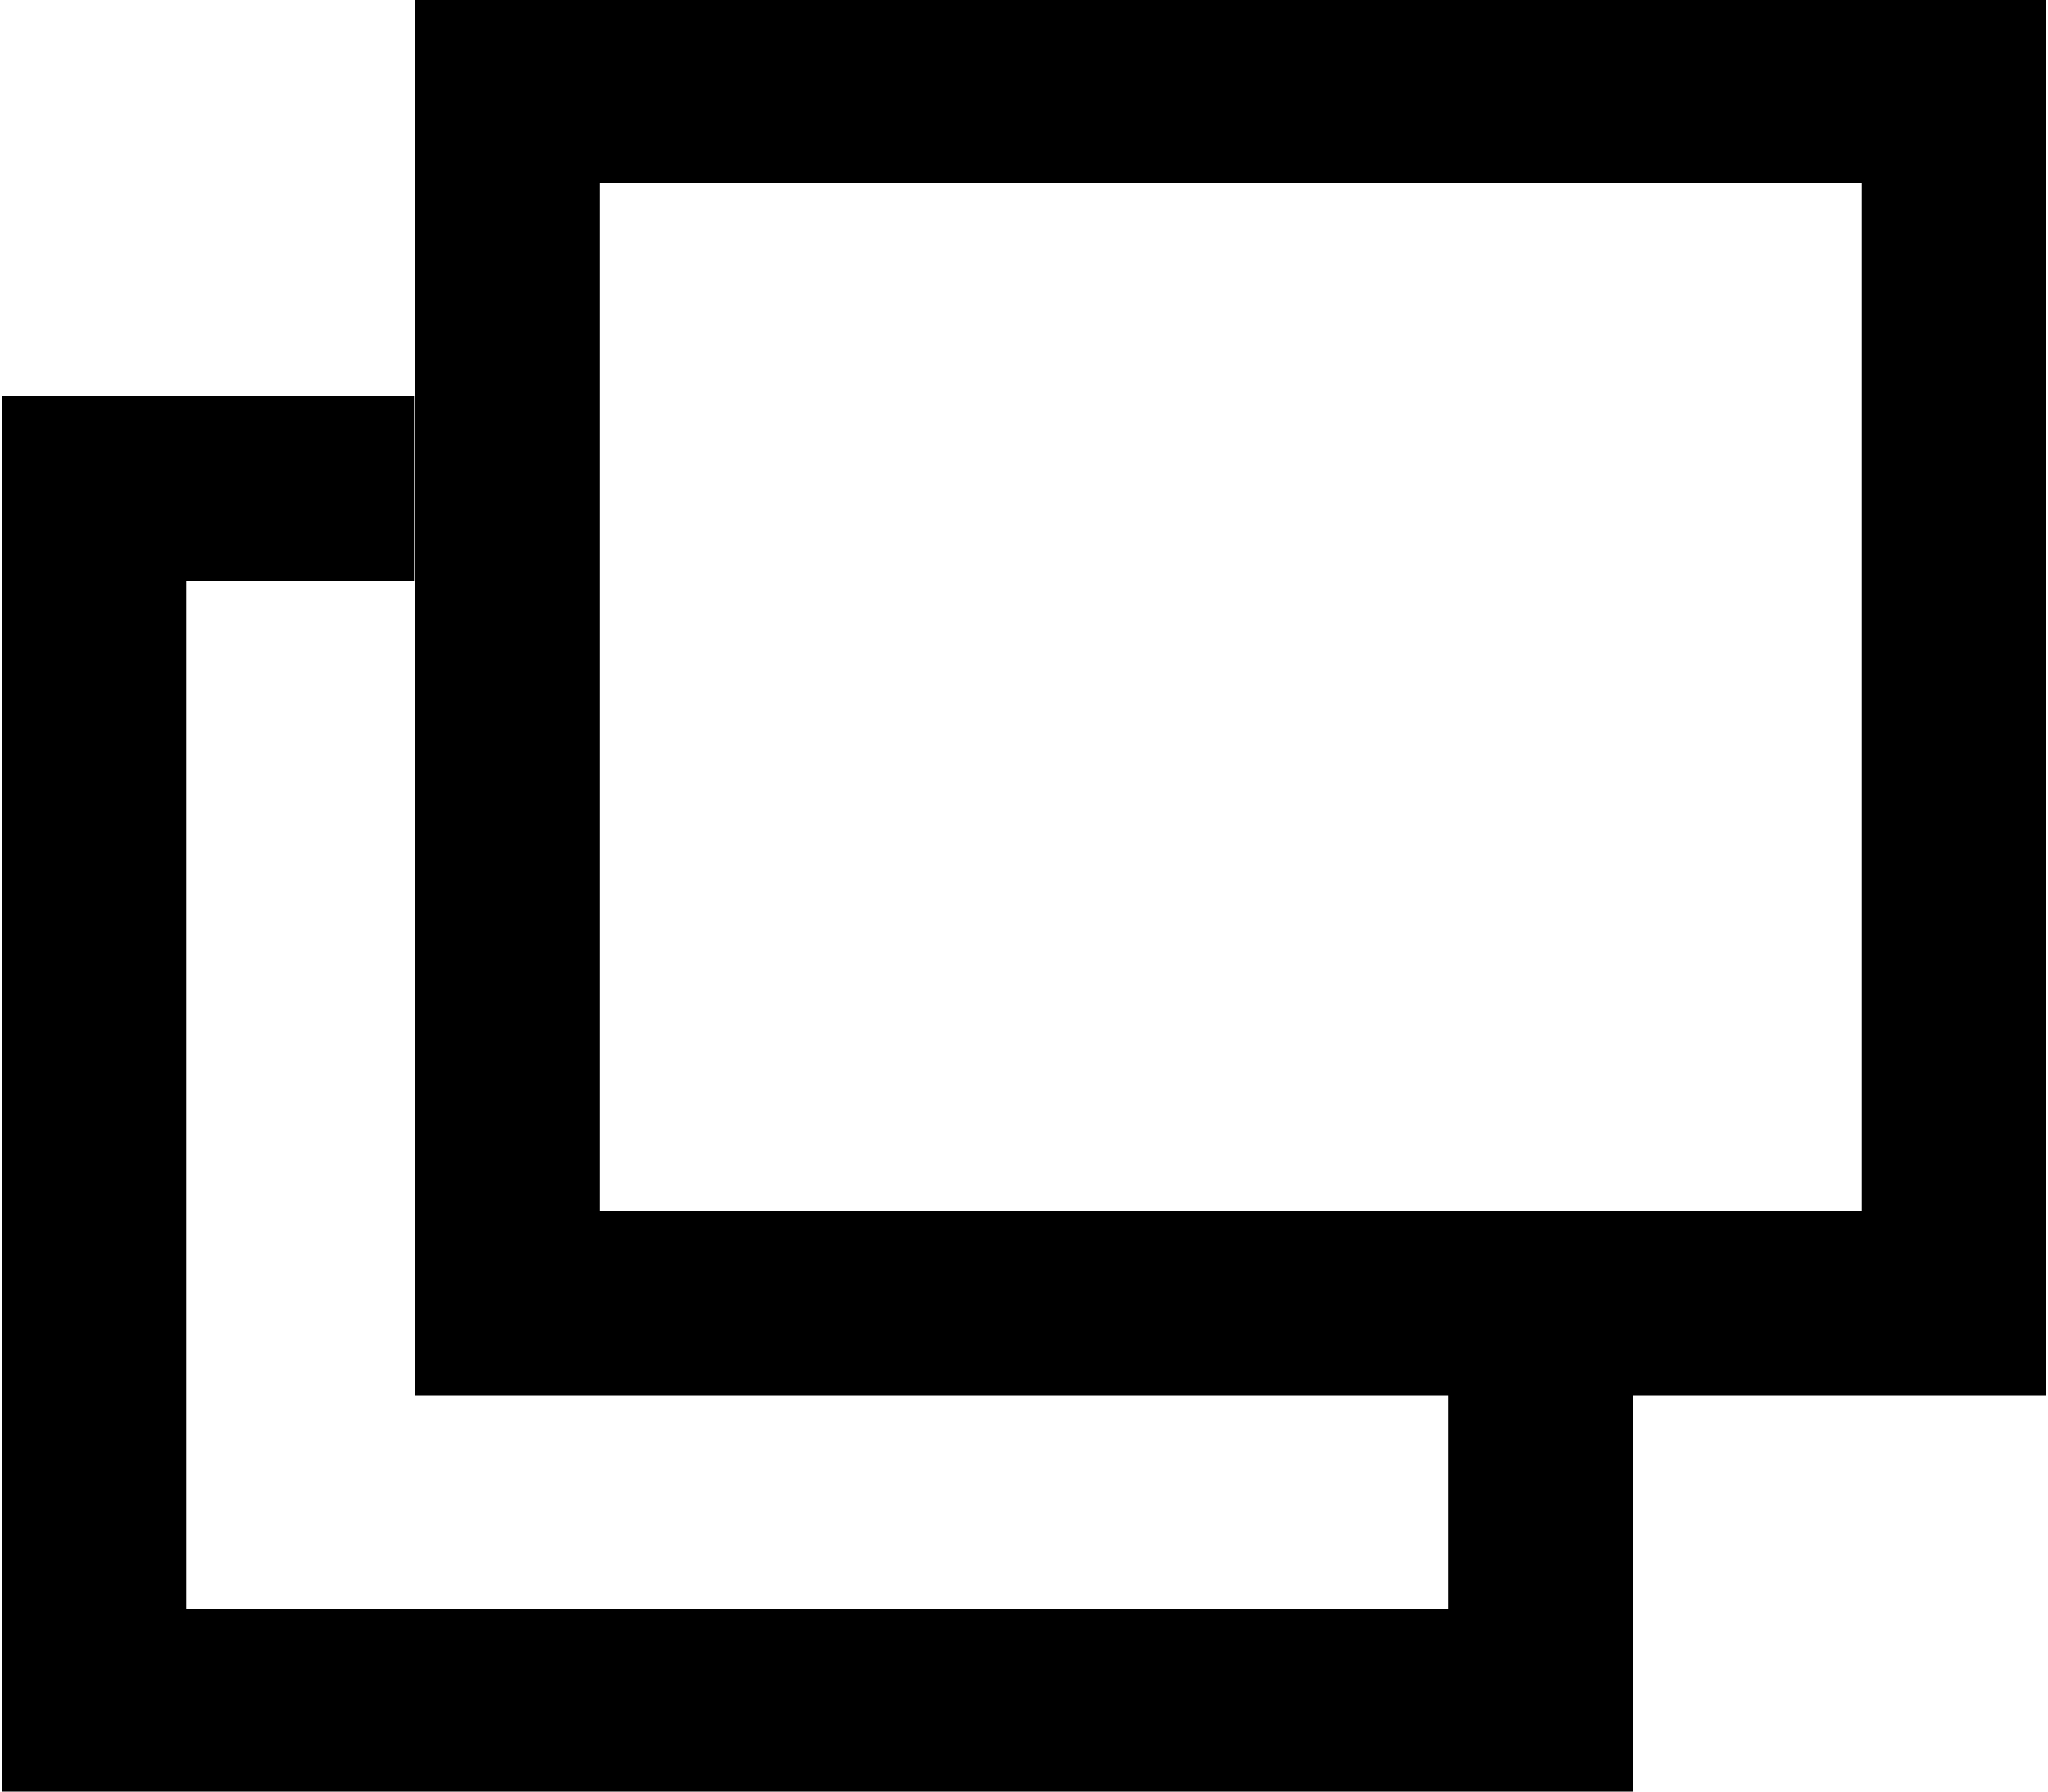 <svg id="icon_privacy_black" xmlns="http://www.w3.org/2000/svg" xmlns:xlink="http://www.w3.org/1999/xlink" width="16" height="14" viewBox="0 0 16 14">
  <defs>
    <clipPath id="clip-path">
      <rect id="矩形_17" data-name="矩形 17" width="16" height="14" transform="translate(0 0)" fill="none"/>
    </clipPath>
  </defs>
  <g id="组_34" data-name="组 34">
    <g id="组_33" data-name="组 33" clip-path="url(#clip-path)">
      <rect id="矩形_16" data-name="矩形 16" width="11.303" height="9.475" transform="translate(3.963 0.707)" fill="none" stroke="#000" stroke-miterlimit="10" stroke-width="1.441"/>
      <path id="路径_901" data-name="路径 901" d="M12.037,10.606v2.687H.734V3.818h2.5" fill="none" stroke="#000" stroke-miterlimit="10" stroke-width="1.441"/>
    </g>
  </g>
</svg>
